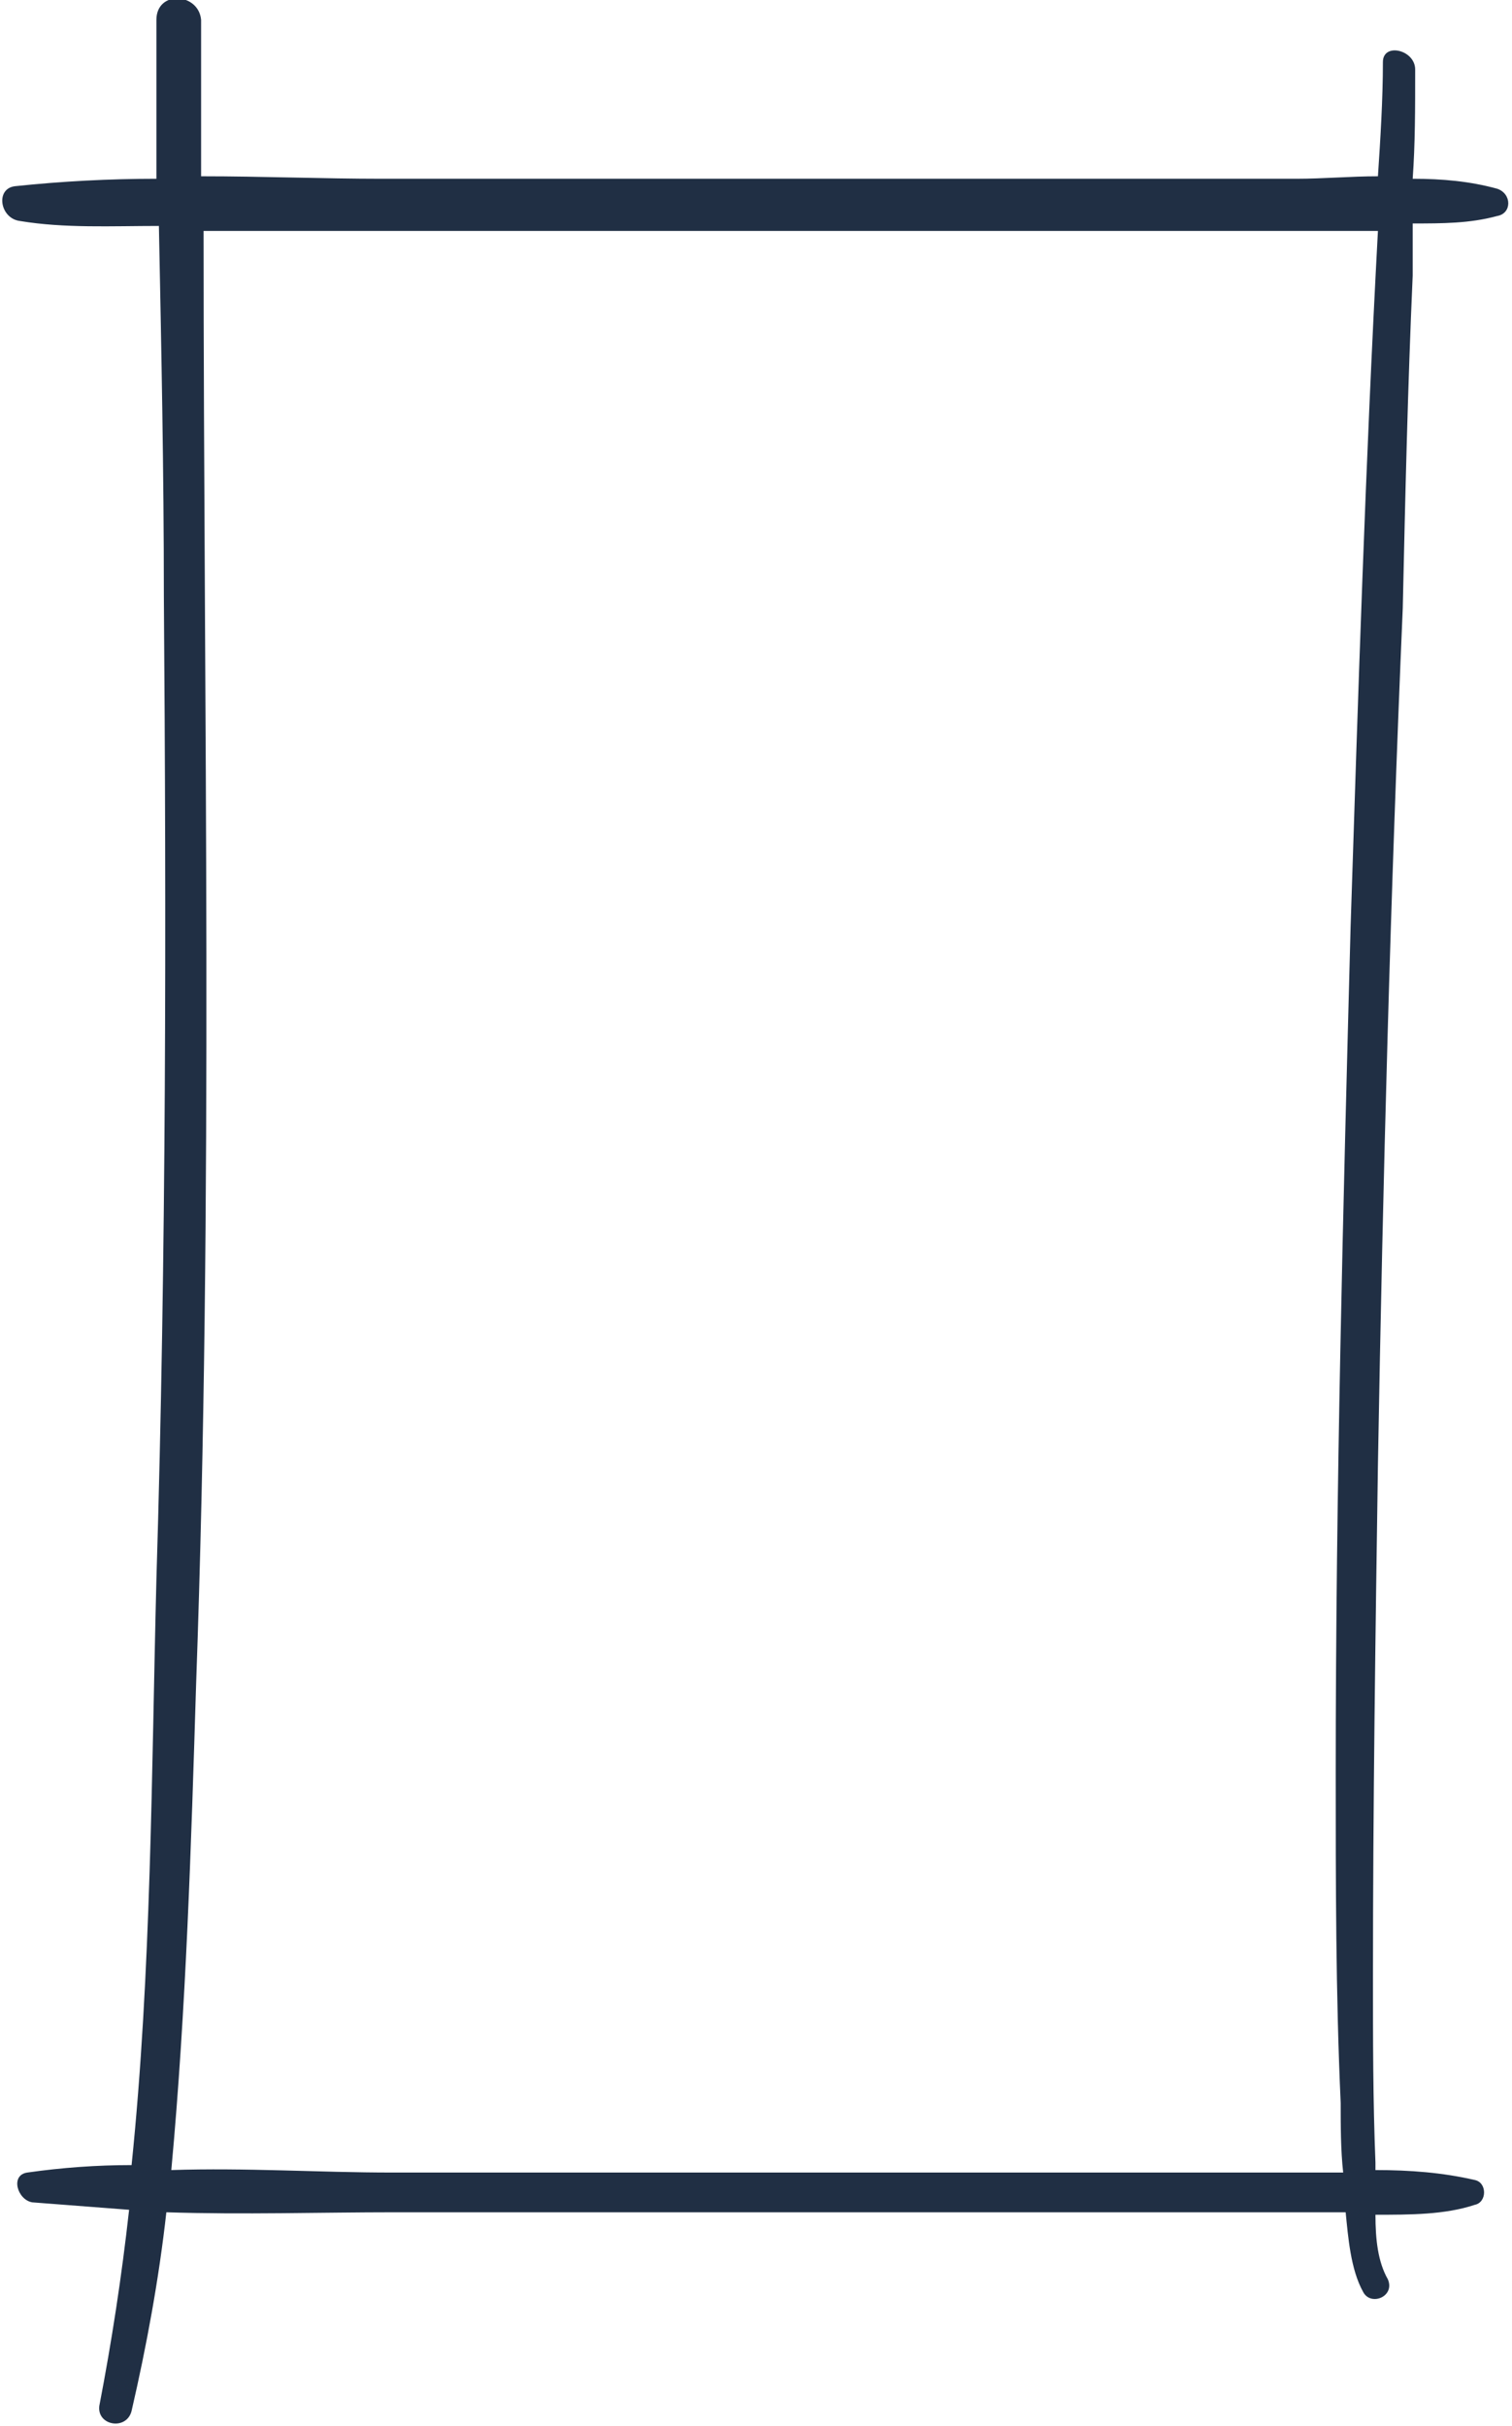 <svg xmlns="http://www.w3.org/2000/svg" xmlns:xlink="http://www.w3.org/1999/xlink" id="Calque_2_00000061452064287789346700000018282524050035185595_" x="0px" y="0px" viewBox="0 0 60.9 97.7" style="enable-background:new 0 0 60.9 97.7;" xml:space="preserve"><style type="text/css">	.st0{fill:#202F44;}</style><g id="Layer_4">	<g>		<path class="st0" d="M8.1,0.8c0,2.1,0,4.2,0,6.3c2.5,0,4.9,0.1,7.3,0.1c5,0,10.1,0,15.1,0c4.8,0,9.6,0,14.5,0c2.4,0,4.8,0,7.2,0   c1.1,0,2.2-0.1,3.3-0.1c0.1-1.5,0.2-3.1,0.2-4.6c0-0.8,1.3-0.5,1.3,0.3C57,4.4,57,5.8,56.9,7.2c1.2,0,2.3,0.1,3.4,0.4   c0.6,0.2,0.6,1,0,1.1c-1.1,0.3-2.2,0.3-3.4,0.3c0,0.7,0,1.4,0,2.1c-0.2,4.5-0.3,8.9-0.4,13.4C56,36.1,55.7,47.5,55.5,59   c-0.1,6.8-0.2,13.7-0.2,20.6c0,2.5,0,5,0.1,7.5c0,0.1,0,0.2,0,0.3c1.4,0,2.7,0.1,4,0.4c0.5,0.1,0.5,0.9,0,1   c-1.2,0.4-2.6,0.4-4,0.4c0,1,0.1,1.9,0.5,2.6c0.3,0.7-0.7,1.1-1,0.5c-0.5-0.9-0.6-2.2-0.7-3.2c-0.5,0-1.1,0-1.6,0   c-2.4,0-4.8,0-7.3,0c-5,0-10,0-14.9,0c-4.8,0-9.7,0-14.5,0c-3,0-6.1,0.1-9.2,0c-0.3,2.7-0.8,5.4-1.4,8c-0.2,0.8-1.4,0.6-1.3-0.2   c0.5-2.6,0.9-5.2,1.2-7.9c-1.3-0.1-2.6-0.2-3.9-0.3c-0.6-0.1-0.9-1.1-0.2-1.2c1.4-0.2,2.8-0.3,4.2-0.3c0.8-7.8,0.8-15.8,1-23.6   C6.7,50.5,6.7,37.2,6.6,24c0-5-0.1-9.9-0.2-14.9c-1.9,0-3.8,0.1-5.6-0.2C0,8.8-0.2,7.6,0.6,7.5c1.9-0.2,3.8-0.3,5.7-0.3   c0-2.1,0-4.3,0-6.4C6.3-0.4,8-0.3,8.1,0.8L8.1,0.8z M7.9,67.8c-0.2,6.5-0.4,13.1-1,19.6c3-0.1,5.9,0.1,8.9,0.1c4.8,0,9.6,0,14.4,0   c4.9,0,9.8,0,14.7,0c2.4,0,4.8,0,7.2,0c0.6,0,1.3,0,2,0c-0.1-0.9-0.1-1.9-0.1-2.8c-0.2-4.4-0.2-8.9-0.2-13.3   c0-11.4,0.3-22.8,0.6-34.1c0.3-9.3,0.6-18.7,1.1-28c-0.6,0-1.2,0-1.8,0c-2.7,0-5.3,0-8,0c-5.1,0-10.2,0-15.2,0   c-5.1,0-10.1,0-15.2,0c-2.4,0-4.8,0-7.1,0C8.2,28.6,8.6,48.2,7.9,67.8L7.9,67.8z"></path>	</g></g></svg>